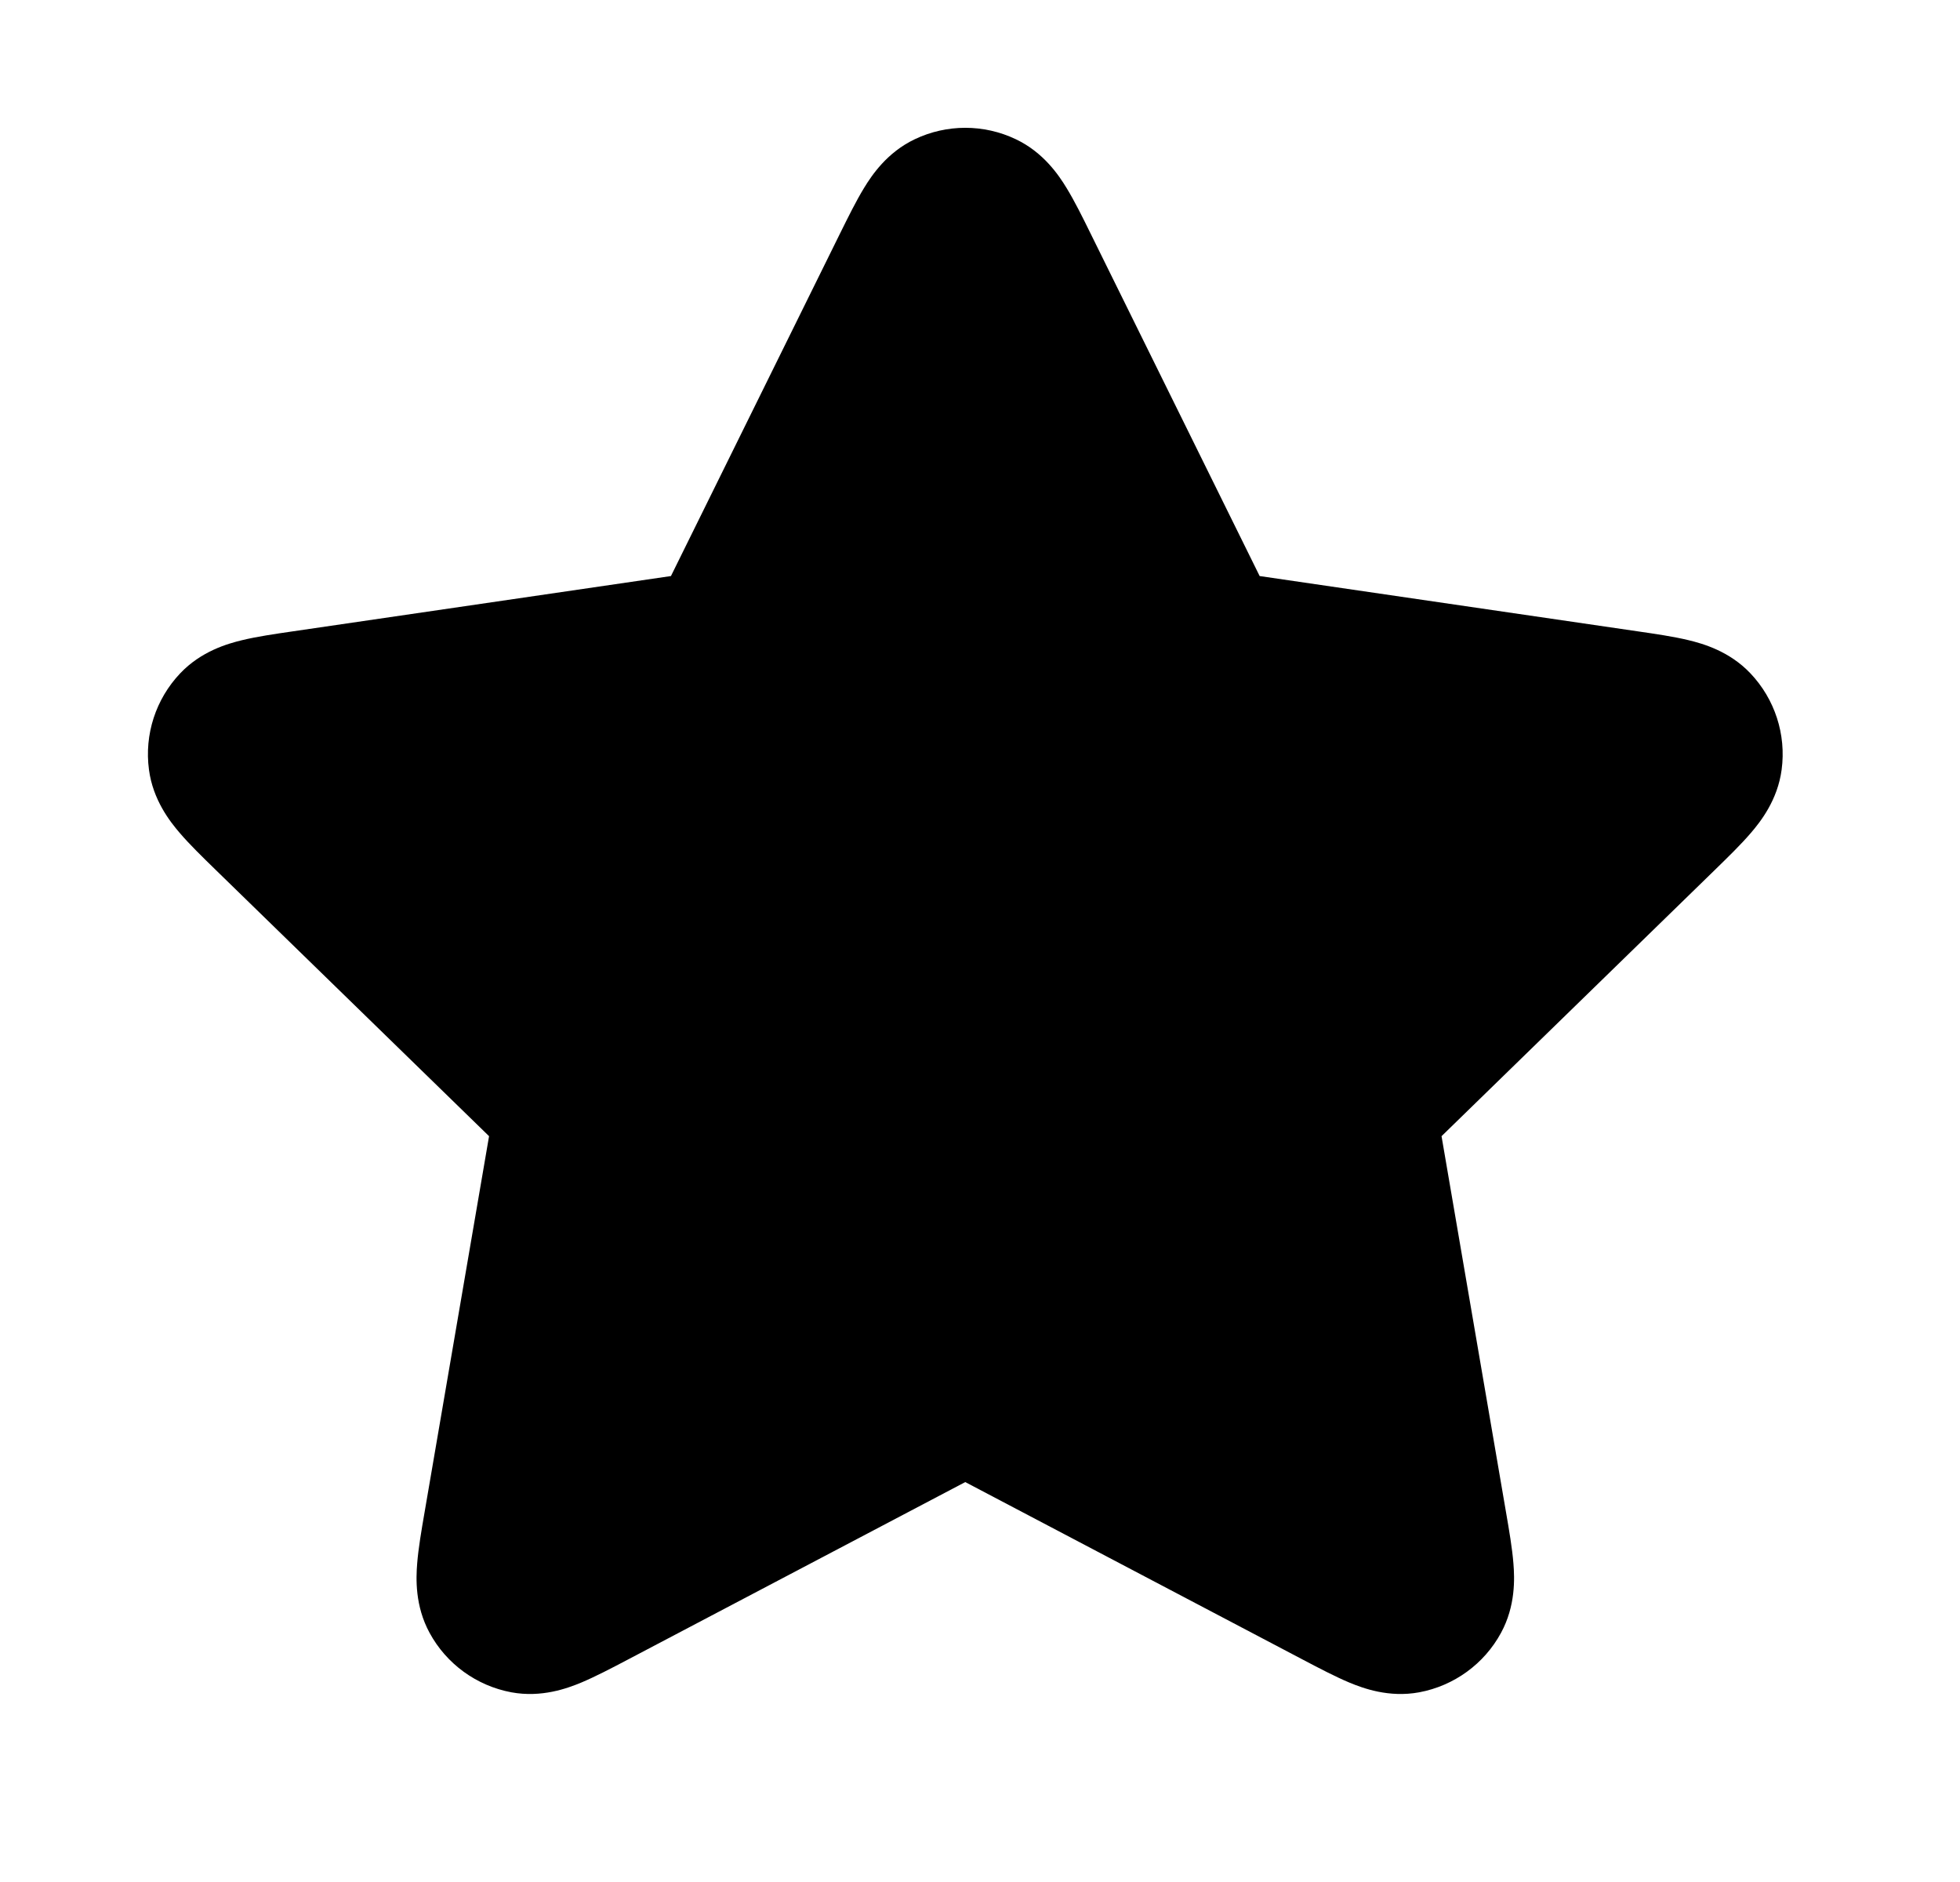 <svg width="25" height="24" viewBox="0 0 25 24" fill="none" xmlns="http://www.w3.org/2000/svg">
<path d="M12.958 1.776C12.55 1.581 12.075 1.581 11.667 1.776C11.314 1.944 11.119 2.236 11.021 2.397C10.92 2.562 10.816 2.773 10.714 2.979L8.558 7.346L3.736 8.051C3.509 8.084 3.276 8.118 3.087 8.164C2.905 8.208 2.567 8.303 2.298 8.587C1.987 8.915 1.84 9.366 1.9 9.815C1.951 10.202 2.169 10.478 2.291 10.62C2.417 10.768 2.586 10.932 2.75 11.092L6.238 14.489L5.415 19.288C5.376 19.514 5.336 19.746 5.321 19.94C5.306 20.127 5.292 20.478 5.479 20.822C5.694 21.219 6.078 21.498 6.523 21.581C6.908 21.652 7.237 21.53 7.411 21.458C7.59 21.383 7.799 21.274 8.002 21.167L12.312 18.9L16.623 21.167C16.826 21.274 17.035 21.383 17.214 21.458C17.388 21.53 17.717 21.652 18.102 21.581C18.547 21.498 18.931 21.219 19.146 20.822C19.333 20.478 19.319 20.127 19.304 19.94C19.289 19.746 19.249 19.514 19.21 19.288L18.387 14.489L21.875 11.092C22.039 10.932 22.208 10.768 22.334 10.62C22.456 10.478 22.674 10.202 22.725 9.815C22.785 9.366 22.638 8.915 22.327 8.587C22.058 8.303 21.72 8.208 21.538 8.164C21.349 8.118 21.116 8.084 20.889 8.051L16.067 7.346L13.911 2.979C13.81 2.773 13.705 2.562 13.604 2.397C13.506 2.236 13.311 1.944 12.958 1.776Z" fill="black"/>
</svg>
